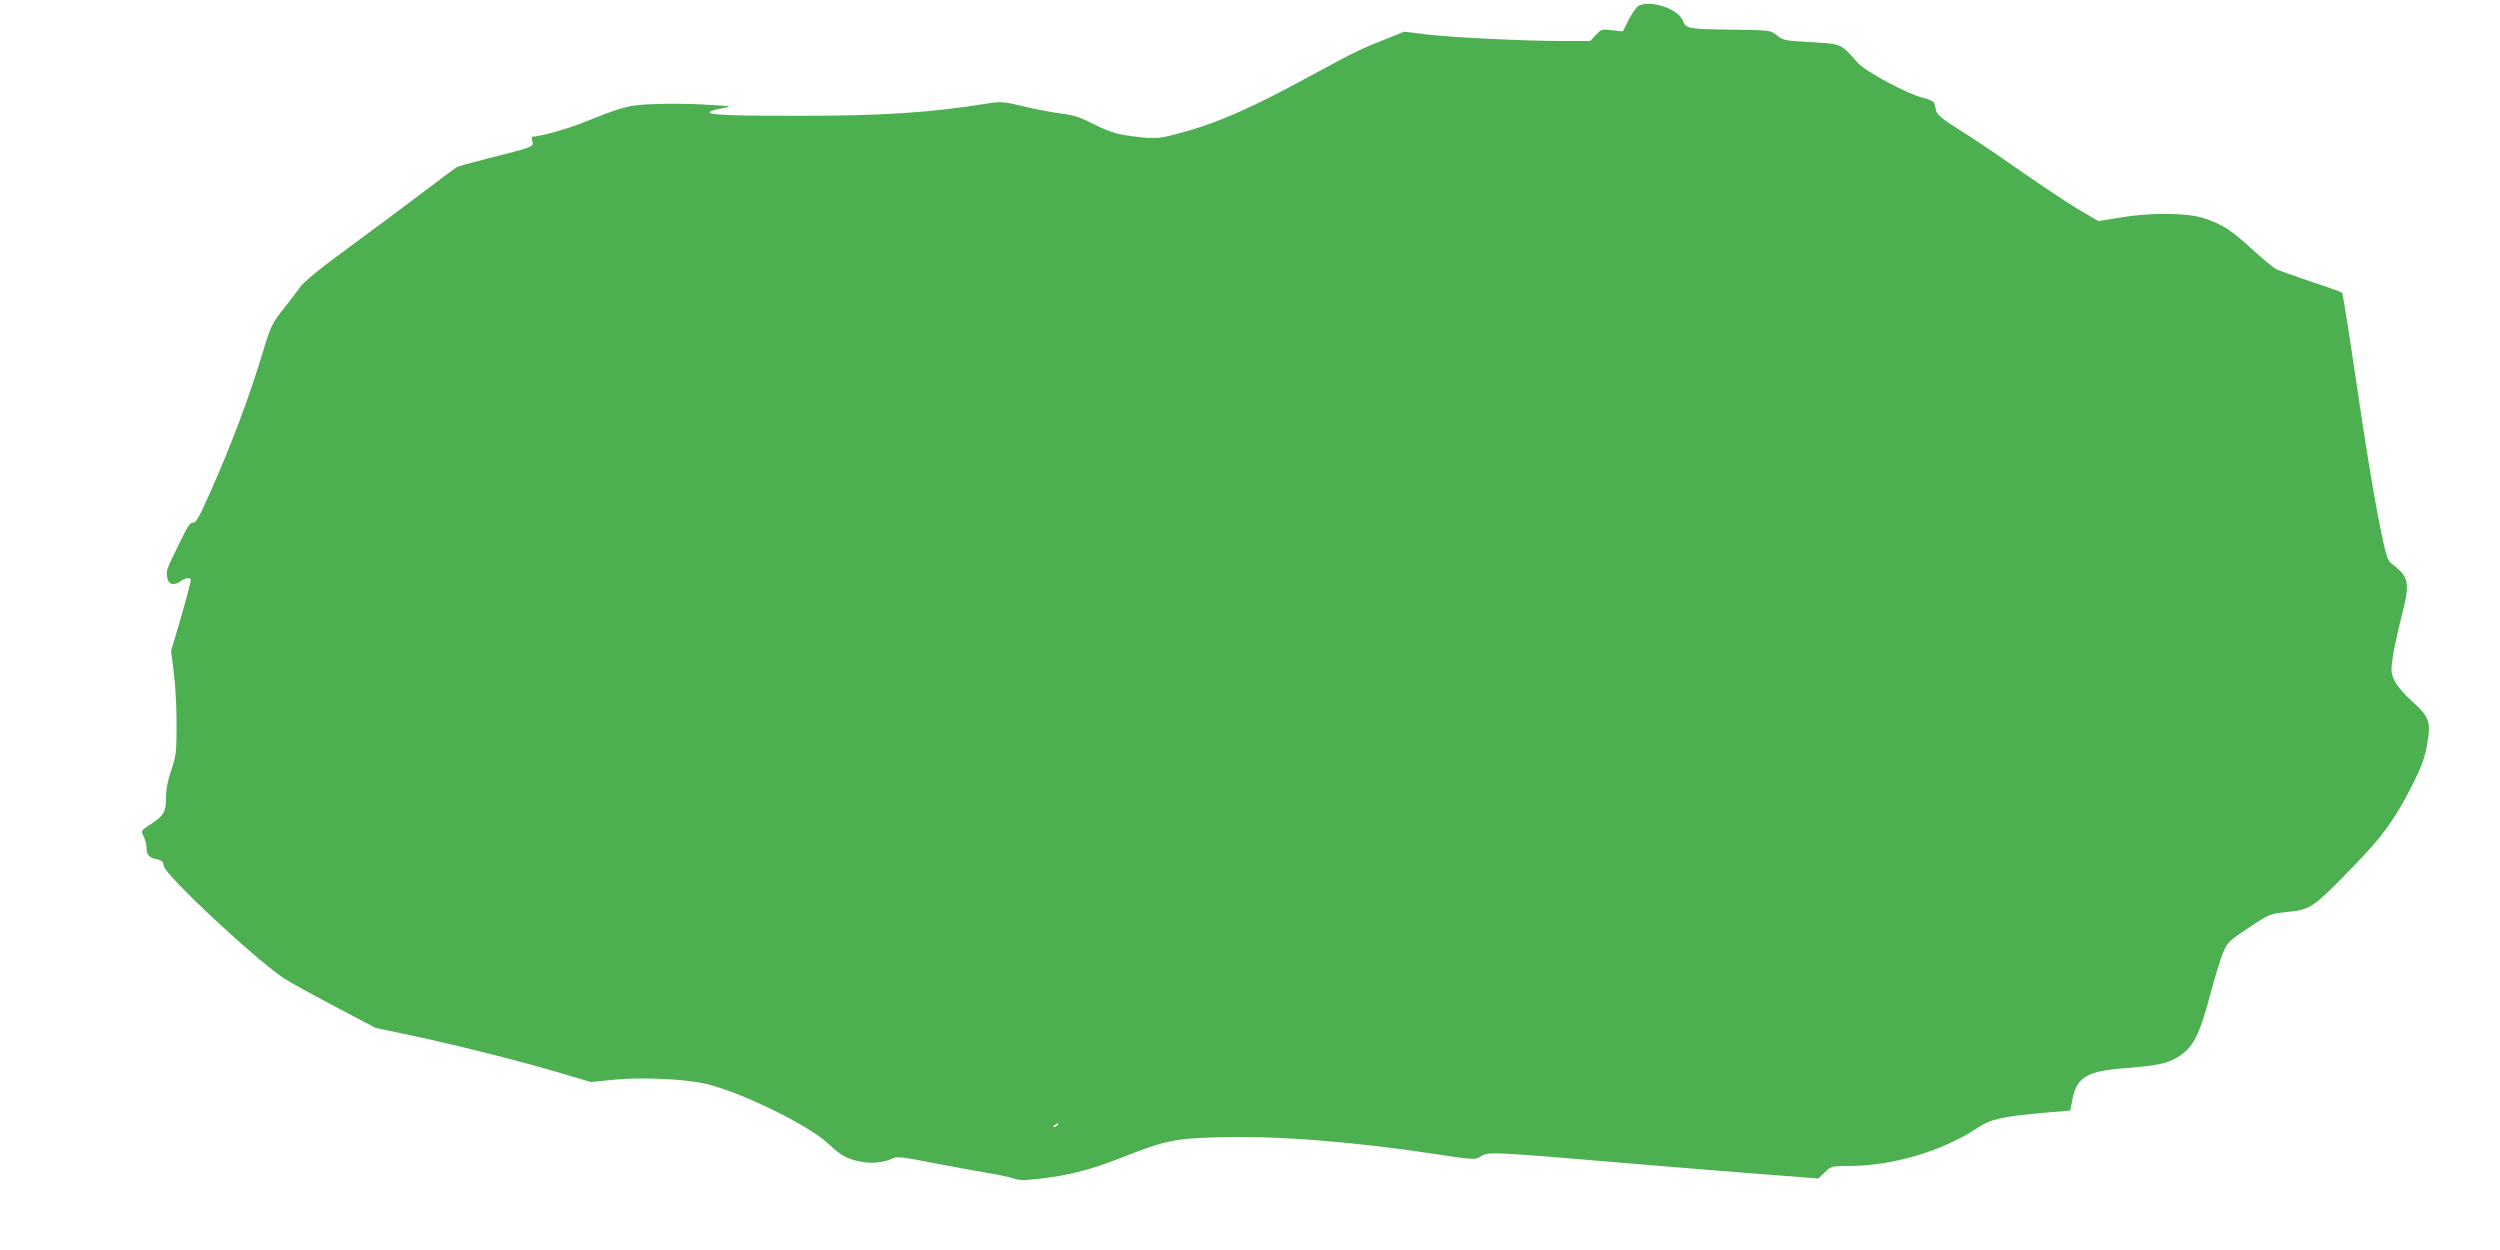 <?xml version="1.0" standalone="no"?>
<!DOCTYPE svg PUBLIC "-//W3C//DTD SVG 20010904//EN"
 "http://www.w3.org/TR/2001/REC-SVG-20010904/DTD/svg10.dtd">
<svg version="1.0" xmlns="http://www.w3.org/2000/svg"
 width="1280pt" height="640pt" viewBox="0 0 1280 640"
 preserveAspectRatio="xMidYMid meet">
<g transform="translate(0,640) scale(0.1,-0.1)"
fill="#4caf50" stroke="none">
<path d="M8387 6369 c-9 -6 -31 -37 -48 -70 l-30 -60 -54 6 c-52 7 -56 6 -84
-24 l-29 -31 -139 0 c-199 0 -590 19 -710 35 l-103 13 -82 -33 c-140 -55 -175
-72 -377 -182 -343 -187 -510 -259 -725 -314 -83 -21 -111 -21 -253 0 -40 6
-93 25 -151 54 -71 37 -105 48 -172 56 -45 6 -132 22 -191 37 -98 23 -116 25
-177 15 -297 -48 -546 -64 -977 -64 -363 0 -466 5 -450 21 4 4 32 12 63 18 56
10 55 10 -82 18 -76 5 -195 6 -265 3 -136 -5 -157 -11 -371 -97 -82 -32 -218
-70 -256 -70 -2 0 -2 -11 2 -24 7 -28 6 -28 -238 -90 -76 -19 -144 -38 -150
-42 -7 -4 -85 -62 -173 -129 -88 -67 -259 -194 -380 -283 -147 -107 -230 -175
-250 -204 -16 -23 -55 -74 -87 -114 -51 -64 -62 -85 -94 -190 -80 -265 -168
-500 -290 -772 -46 -104 -63 -131 -76 -128 -13 3 -29 -21 -71 -108 -67 -137
-68 -139 -60 -176 6 -34 35 -40 69 -15 27 21 57 19 50 -2 -3 -10 -10 -38 -16
-63 -6 -25 -27 -101 -47 -168 l-37 -124 15 -121 c8 -67 14 -187 13 -267 0
-130 -3 -153 -27 -223 -18 -52 -27 -98 -27 -140 0 -74 -11 -93 -80 -138 -49
-32 -49 -32 -35 -60 8 -15 15 -41 15 -56 0 -39 12 -54 51 -62 27 -5 35 -12 37
-34 5 -45 450 -462 614 -575 24 -16 139 -80 257 -142 l214 -113 181 -38 c239
-51 552 -130 756 -190 l165 -49 109 11 c142 15 365 6 478 -20 177 -40 527
-211 628 -306 67 -63 98 -80 170 -93 56 -11 115 -4 161 17 21 11 54 7 205 -23
98 -19 224 -42 279 -51 55 -9 116 -22 135 -29 28 -10 56 -10 141 0 141 16 253
45 406 105 229 90 272 99 493 106 305 9 695 -21 1128 -87 167 -26 196 -28 215
-16 51 31 3 34 872 -39 165 -14 427 -35 583 -47 l282 -22 33 32 c32 31 36 32
117 32 230 0 483 75 666 196 66 44 124 57 331 76 l143 12 11 59 c23 113 74
143 269 158 158 12 214 23 267 55 81 47 114 111 172 331 22 82 50 174 63 205
22 53 29 60 131 128 105 70 109 71 191 80 128 13 135 17 353 242 138 142 205
234 286 393 57 111 74 159 87 242 16 97 4 128 -79 201 -40 36 -78 80 -90 105
-19 40 -20 51 -11 116 5 39 26 135 45 211 46 180 42 204 -53 277 -20 16 -29
49 -67 242 -24 123 -74 429 -110 680 -37 251 -70 459 -73 462 -4 4 -77 30
-162 58 -85 29 -165 57 -176 63 -12 6 -66 50 -120 99 -110 101 -152 128 -244
160 -87 30 -276 32 -436 5 l-110 -18 -101 59 c-55 33 -192 124 -304 202 -112
79 -252 173 -311 209 -79 49 -109 74 -114 92 -3 14 -8 32 -10 41 -3 9 -25 20
-57 28 -76 17 -295 134 -335 179 -93 104 -74 96 -270 108 -103 6 -116 9 -144
33 -32 26 -33 26 -217 29 -243 3 -248 4 -266 48 -25 61 -169 107 -228 73z
m-2972 -5729 c-3 -5 -12 -10 -18 -10 -7 0 -6 4 3 10 19 12 23 12 15 0z"/>
</g>
</svg>
